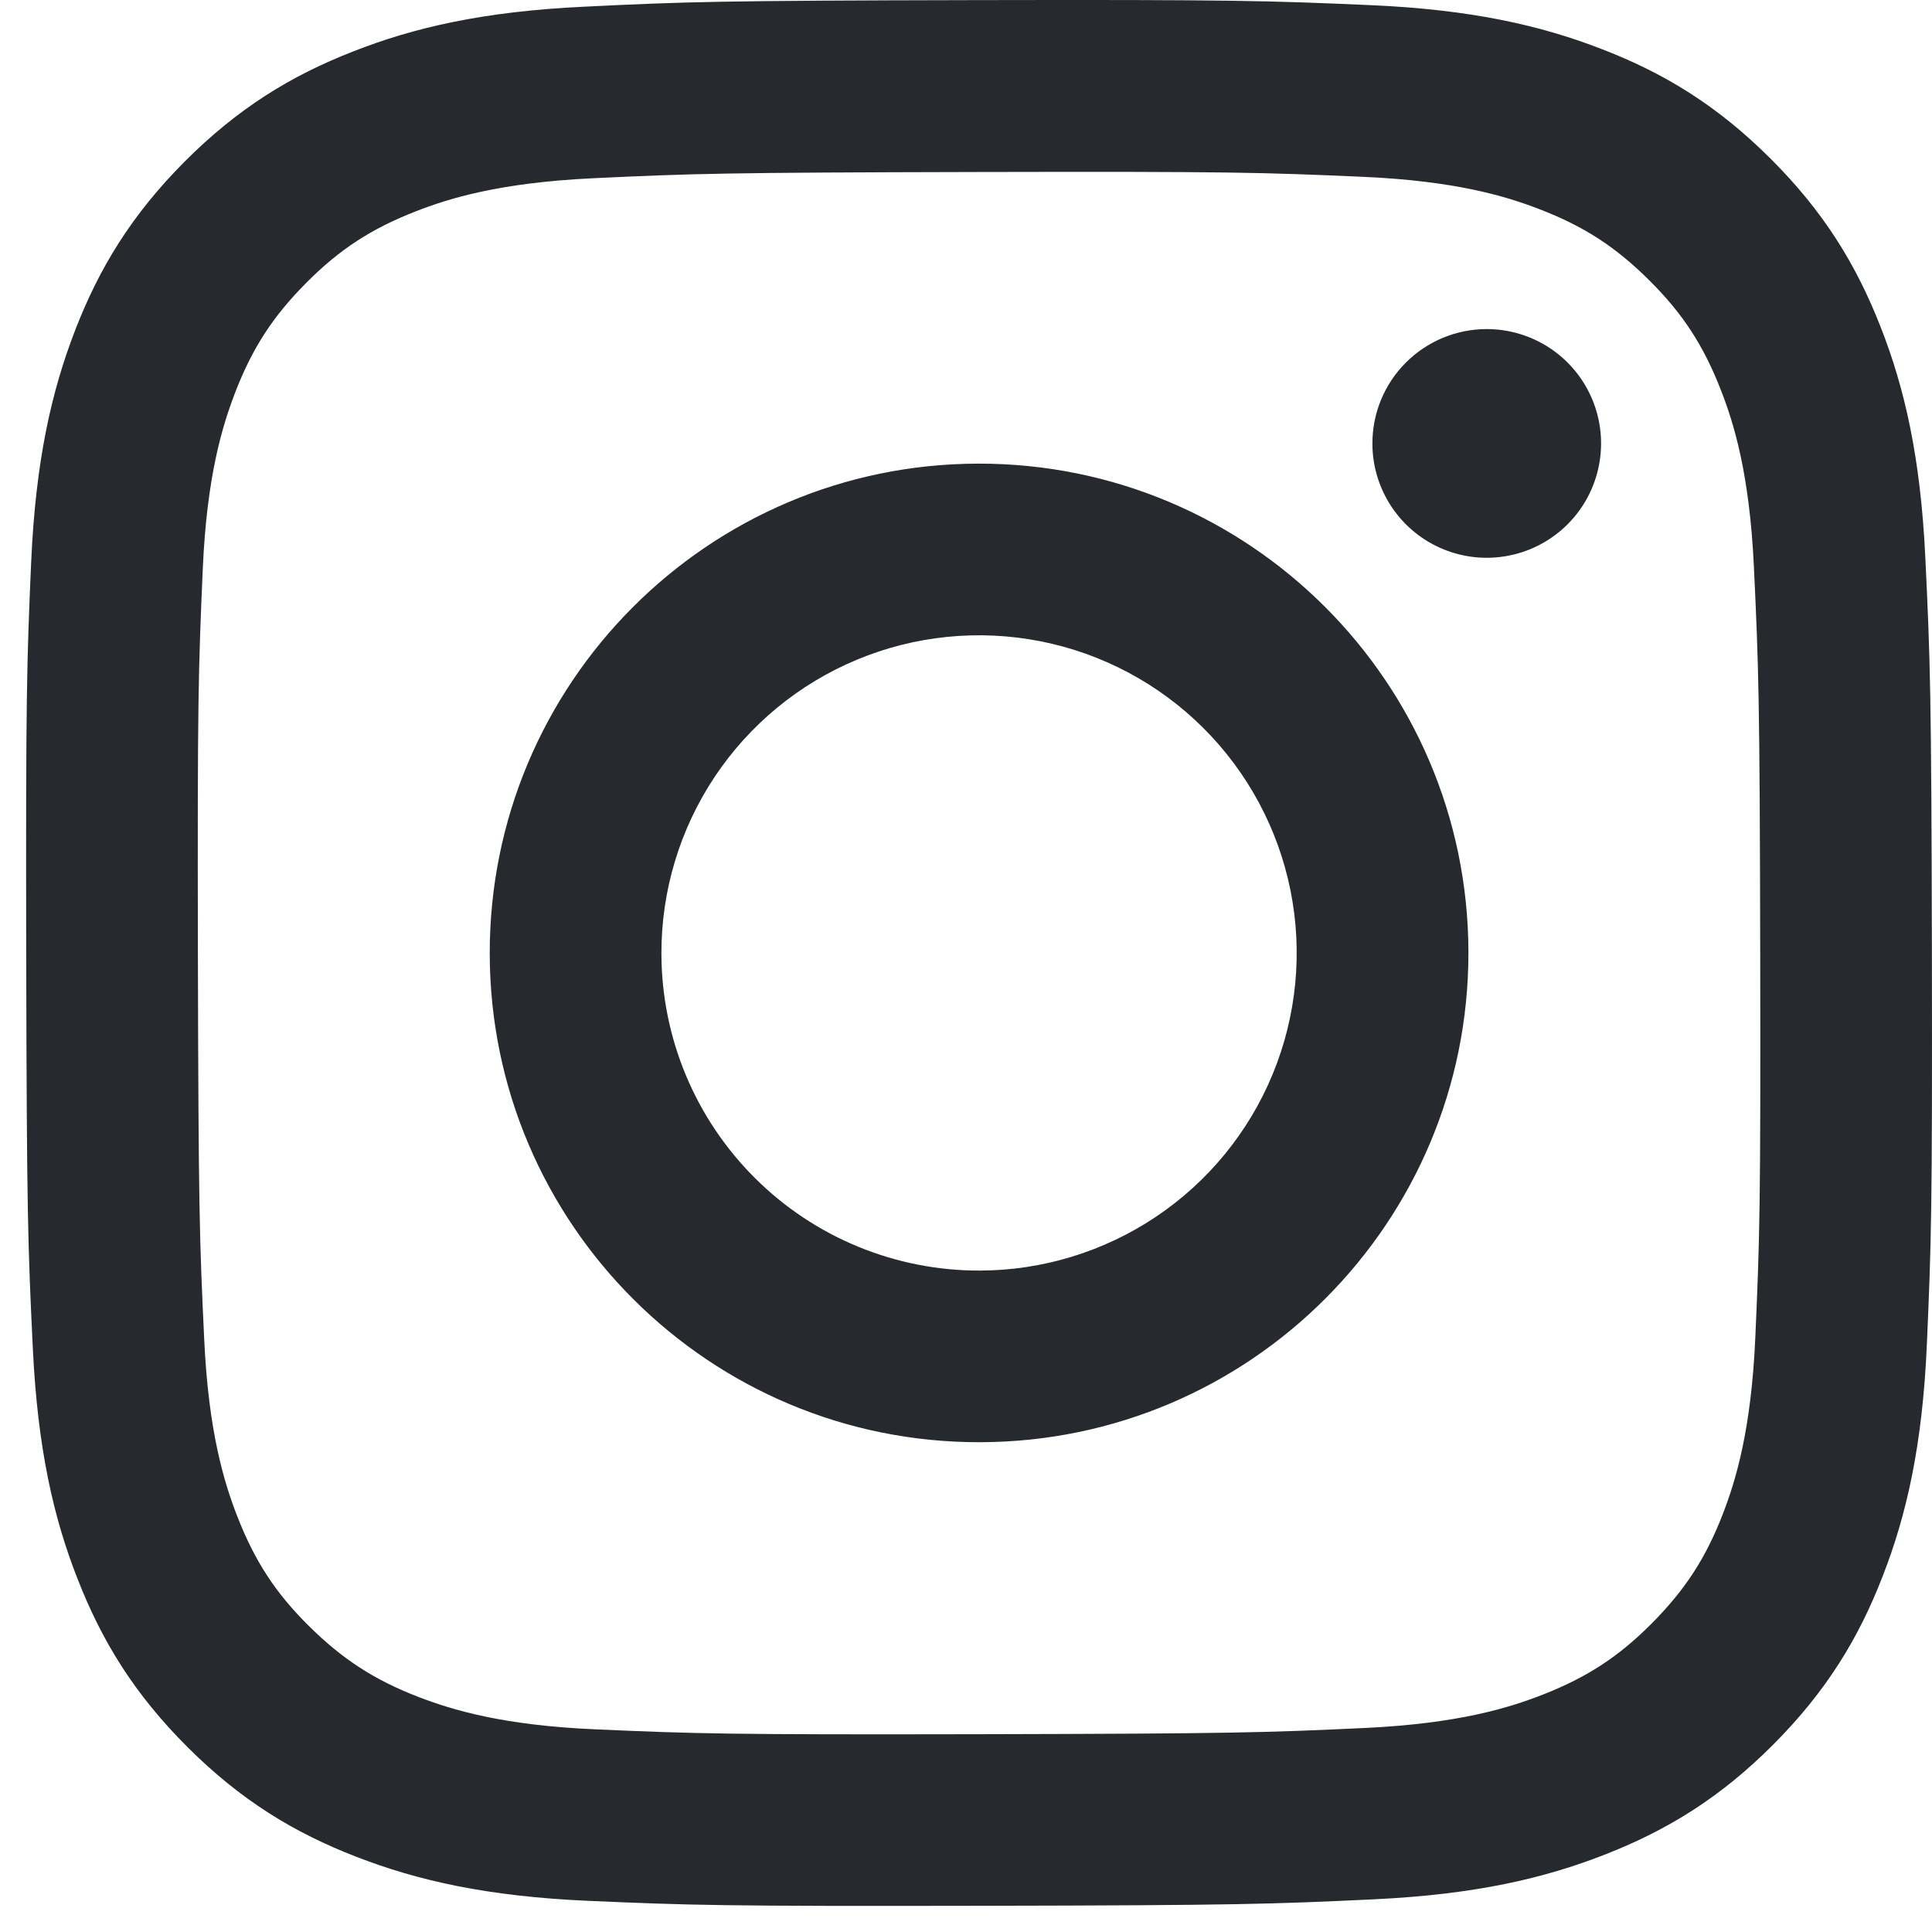 <svg width="37" height="37" viewBox="0 0 37 37" fill="none" xmlns="http://www.w3.org/2000/svg">
<g clip-path="url(#clip0_49_355)">
<path d="M11.192 0.128C9.25 0.219 7.924 0.529 6.764 0.985C5.565 1.452 4.548 2.08 3.536 3.095C2.524 4.111 1.901 5.128 1.437 6.33C0.988 7.492 0.683 8.819 0.597 10.762C0.512 12.704 0.493 13.329 0.502 18.285C0.512 23.241 0.534 23.862 0.628 25.809C0.72 27.75 1.029 29.076 1.485 30.236C1.953 31.436 2.58 32.452 3.596 33.464C4.611 34.476 5.628 35.098 6.833 35.563C7.993 36.012 9.321 36.318 11.264 36.403C13.206 36.488 13.831 36.508 18.786 36.498C23.74 36.489 24.364 36.466 26.311 36.374C28.257 36.282 29.576 35.971 30.736 35.517C31.936 35.048 32.953 34.422 33.964 33.406C34.976 32.39 35.599 31.372 36.062 30.169C36.512 29.009 36.818 27.681 36.902 25.74C36.987 23.792 37.007 23.17 36.998 18.215C36.988 13.26 36.966 12.639 36.873 10.692C36.781 8.746 36.472 7.424 36.017 6.264C35.548 5.064 34.922 4.048 33.906 3.036C32.891 2.023 31.872 1.4 30.67 0.938C29.508 0.488 28.182 0.182 26.239 0.098C24.297 0.014 23.671 -0.008 18.715 0.002C13.759 0.012 13.138 0.033 11.192 0.128ZM11.405 33.119C9.625 33.042 8.659 32.746 8.015 32.499C7.163 32.17 6.555 31.773 5.914 31.138C5.272 30.502 4.878 29.893 4.545 29.042C4.295 28.398 3.994 27.433 3.911 25.654C3.82 23.73 3.801 23.153 3.79 18.281C3.78 13.408 3.799 12.831 3.883 10.908C3.959 9.13 4.256 8.162 4.503 7.519C4.832 6.665 5.227 6.059 5.864 5.418C6.501 4.776 7.109 4.381 7.961 4.048C8.604 3.797 9.569 3.499 11.348 3.414C13.272 3.323 13.849 3.305 18.721 3.294C23.592 3.283 24.17 3.302 26.096 3.386C27.874 3.464 28.841 3.758 29.484 4.007C30.337 4.335 30.944 4.73 31.585 5.368C32.227 6.006 32.622 6.612 32.955 7.465C33.206 8.106 33.505 9.071 33.589 10.851C33.68 12.775 33.701 13.352 33.71 18.224C33.719 23.095 33.702 23.674 33.617 25.597C33.54 27.376 33.245 28.343 32.997 28.987C32.668 29.84 32.272 30.447 31.635 31.088C30.998 31.729 30.391 32.124 29.539 32.457C28.896 32.708 27.93 33.007 26.153 33.092C24.228 33.182 23.652 33.201 18.778 33.212C13.905 33.222 13.329 33.203 11.405 33.119ZM26.283 8.496C26.283 8.929 26.413 9.352 26.654 9.712C26.895 10.072 27.238 10.352 27.638 10.517C28.039 10.682 28.479 10.725 28.904 10.639C29.328 10.554 29.718 10.345 30.024 10.038C30.33 9.731 30.538 9.34 30.621 8.915C30.705 8.49 30.661 8.05 30.494 7.65C30.328 7.25 30.046 6.909 29.686 6.669C29.325 6.429 28.901 6.301 28.468 6.302C27.887 6.304 27.331 6.535 26.921 6.947C26.511 7.358 26.282 7.915 26.283 8.496ZM9.379 18.268C9.39 23.444 13.593 27.63 18.767 27.62C23.942 27.61 28.131 23.407 28.122 18.232C28.112 13.056 23.907 8.869 18.732 8.879C13.556 8.889 9.37 13.093 9.379 18.268ZM12.667 18.262C12.664 17.059 13.019 15.882 13.685 14.88C14.352 13.878 15.3 13.097 16.411 12.634C17.521 12.171 18.744 12.049 19.925 12.281C21.105 12.513 22.191 13.091 23.043 13.94C23.895 14.789 24.477 15.871 24.714 17.051C24.951 18.231 24.833 19.454 24.375 20.567C23.917 21.679 23.139 22.631 22.14 23.301C21.141 23.971 19.965 24.331 18.762 24.333C17.963 24.335 17.172 24.179 16.433 23.875C15.694 23.571 15.023 23.124 14.457 22.56C13.891 21.996 13.441 21.326 13.134 20.589C12.827 19.851 12.668 19.061 12.667 18.262Z" fill="#262A2E"/>
</g>
<defs>
<clipPath id="clip0_49_355">
<rect width="36.5" height="36.5" fill="white" transform="translate(0.5)"/>
</clipPath>
</defs>
</svg>
